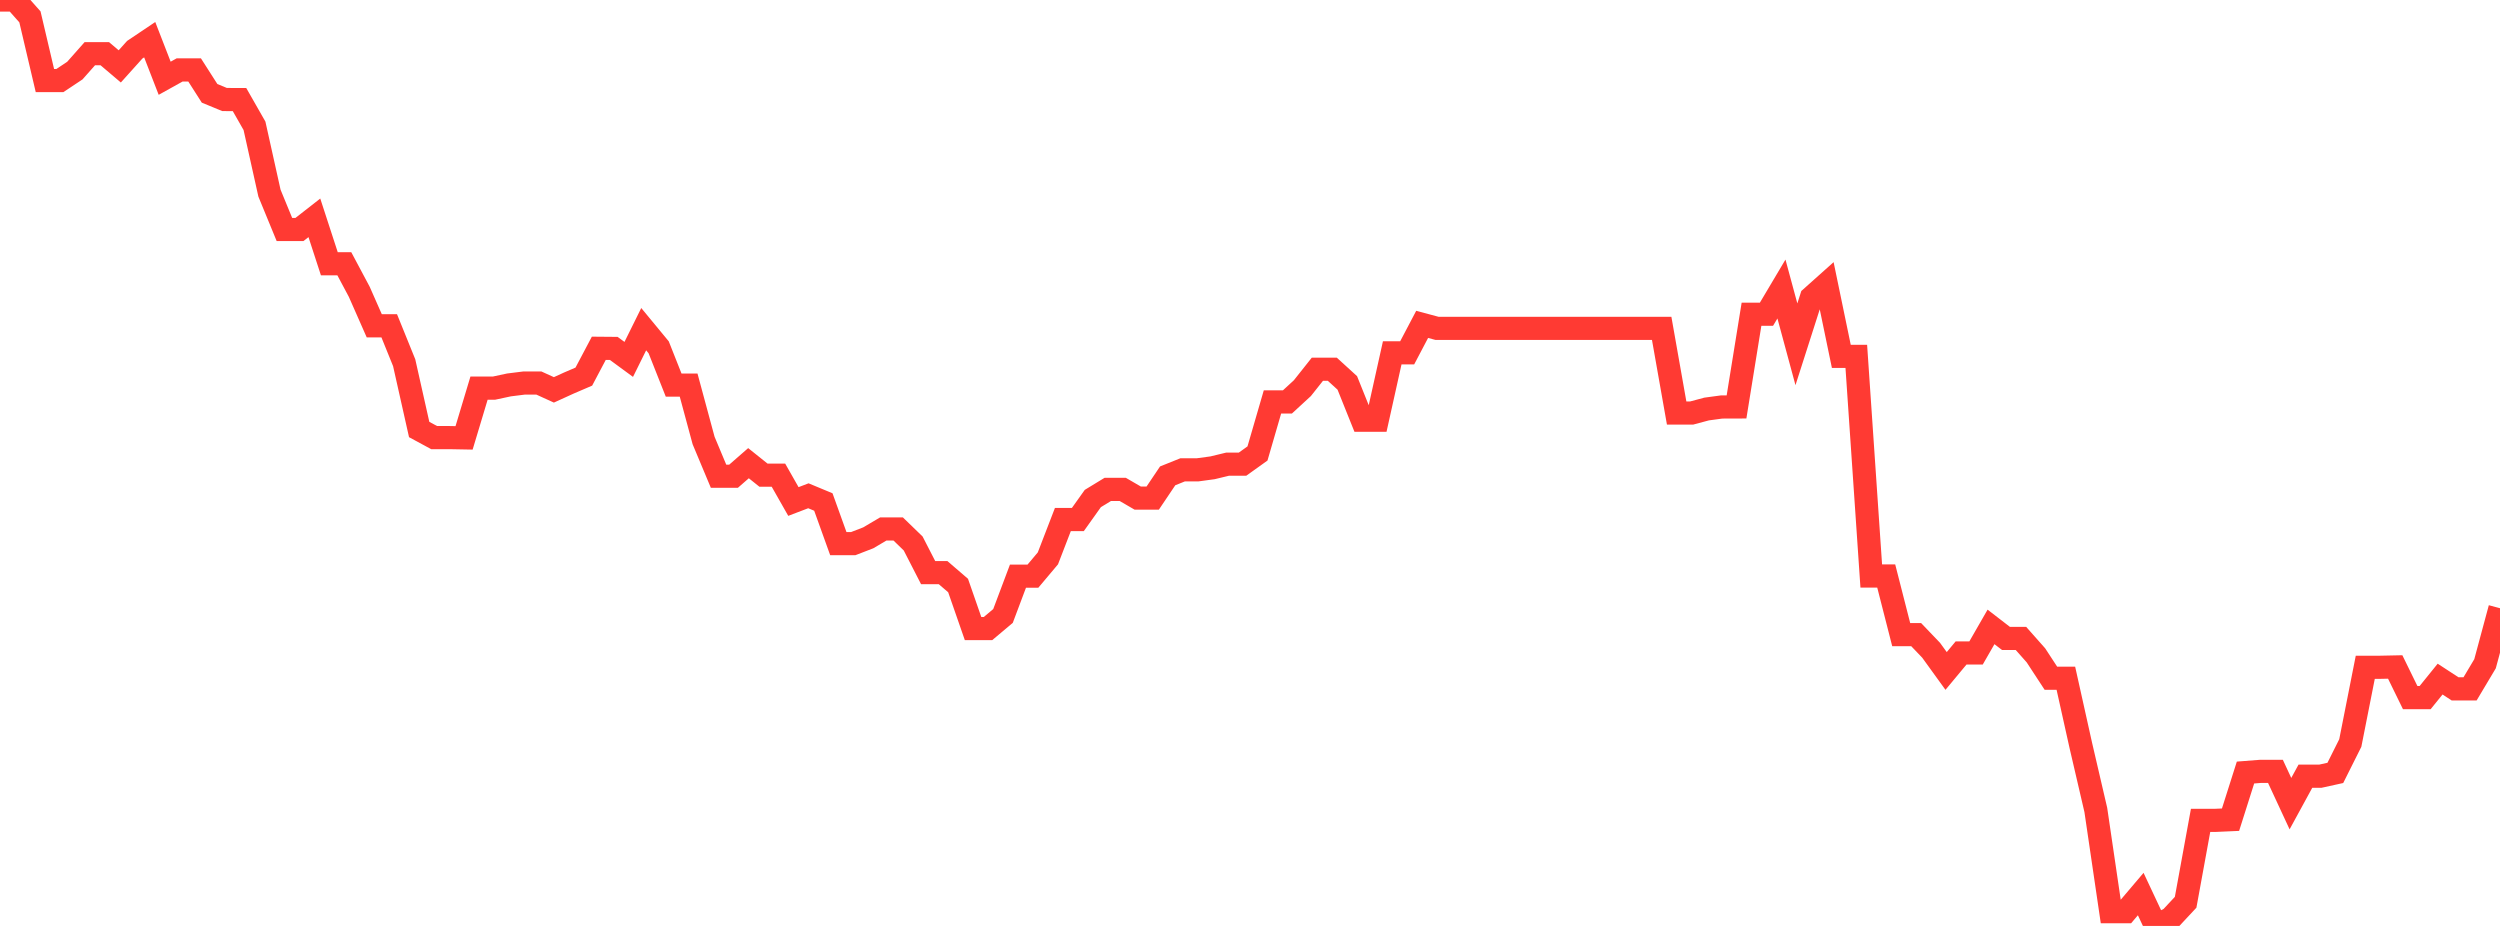 <?xml version="1.0" standalone="no"?>
<!DOCTYPE svg PUBLIC "-//W3C//DTD SVG 1.1//EN" "http://www.w3.org/Graphics/SVG/1.1/DTD/svg11.dtd">

<svg width="135" height="50" viewBox="0 0 135 50" preserveAspectRatio="none" 
  xmlns="http://www.w3.org/2000/svg"
  xmlns:xlink="http://www.w3.org/1999/xlink">


<polyline points="0.0, 2.1175306765606955e-13 0.808, 0.0 1.617, 0.912 2.425, 4.35 3.234, 4.35 4.042, 3.812 4.85, 2.9 5.659, 2.9 6.467, 3.585 7.275, 2.686 8.084, 2.143 8.892, 4.226 9.701, 3.776 10.509, 3.776 11.317, 5.04 12.126, 5.374 12.934, 5.377 13.743, 6.795 14.551, 10.429 15.359, 12.394 16.168, 12.394 16.976, 11.763 17.784, 14.243 18.593, 14.243 19.401, 15.759 20.21, 17.593 21.018, 17.593 21.826, 19.588 22.635, 23.193 23.443, 23.63 24.251, 23.63 25.06, 23.645 25.868, 20.959 26.677, 20.959 27.485, 20.786 28.293, 20.685 29.102, 20.685 29.91, 21.053 30.719, 20.684 31.527, 20.337 32.335, 18.808 33.144, 18.815 33.952, 19.408 34.76, 17.775 35.569, 18.755 36.377, 20.796 37.186, 20.796 37.994, 23.787 38.802, 25.717 39.611, 25.717 40.419, 25.012 41.228, 25.659 42.036, 25.659 42.844, 27.081 43.653, 26.772 44.461, 27.108 45.269, 29.355 46.078, 29.355 46.886, 29.043 47.695, 28.565 48.503, 28.565 49.311, 29.348 50.12, 30.923 50.928, 30.923 51.737, 31.619 52.545, 33.942 53.353, 33.942 54.162, 33.262 54.97, 31.113 55.778, 31.113 56.587, 30.151 57.395, 28.055 58.204, 28.055 59.012, 26.92 59.82, 26.428 60.629, 26.428 61.437, 26.897 62.246, 26.897 63.054, 25.696 63.862, 25.371 64.671, 25.371 65.479, 25.261 66.287, 25.066 67.096, 25.066 67.904, 24.488 68.713, 21.704 69.521, 21.704 70.329, 20.96 71.138, 19.94 71.946, 19.94 72.754, 20.677 73.563, 22.692 74.371, 22.692 75.18, 19.053 75.988, 19.053 76.796, 17.516 77.605, 17.733 78.413, 17.733 79.222, 17.733 80.03, 17.733 80.838, 17.733 81.647, 17.733 82.455, 17.733 83.263, 17.733 84.072, 17.733 84.88, 17.733 85.689, 17.733 86.497, 17.733 87.305, 17.733 88.114, 17.733 88.922, 17.733 89.731, 17.733 90.539, 22.304 91.347, 22.304 92.156, 22.087 92.964, 21.978 93.772, 21.975 94.581, 16.969 95.389, 16.969 96.198, 15.607 97.006, 18.592 97.814, 16.067 98.623, 15.344 99.431, 19.243 100.24, 19.243 101.048, 31.104 101.856, 31.104 102.665, 34.27 103.473, 34.27 104.281, 35.114 105.09, 36.232 105.898, 35.26 106.707, 35.26 107.515, 33.853 108.323, 34.476 109.132, 34.476 109.94, 35.388 110.749, 36.625 111.557, 36.625 112.365, 40.257 113.174, 43.737 113.982, 49.232 114.79, 49.232 115.599, 48.279 116.407, 50.0 117.216, 49.589 118.024, 48.723 118.832, 44.299 119.641, 44.299 120.449, 44.263 121.257, 41.717 122.066, 41.654 122.874, 41.654 123.683, 43.397 124.491, 41.915 125.299, 41.915 126.108, 41.737 126.916, 40.122 127.725, 36.033 128.533, 36.033 129.341, 36.016 130.15, 37.67 130.958, 37.67 131.766, 36.671 132.575, 37.199 133.383, 37.199 134.192, 35.843 135.0, 32.844" fill="none" stroke="#ff3a33" stroke-width="1.25"/>

</svg>